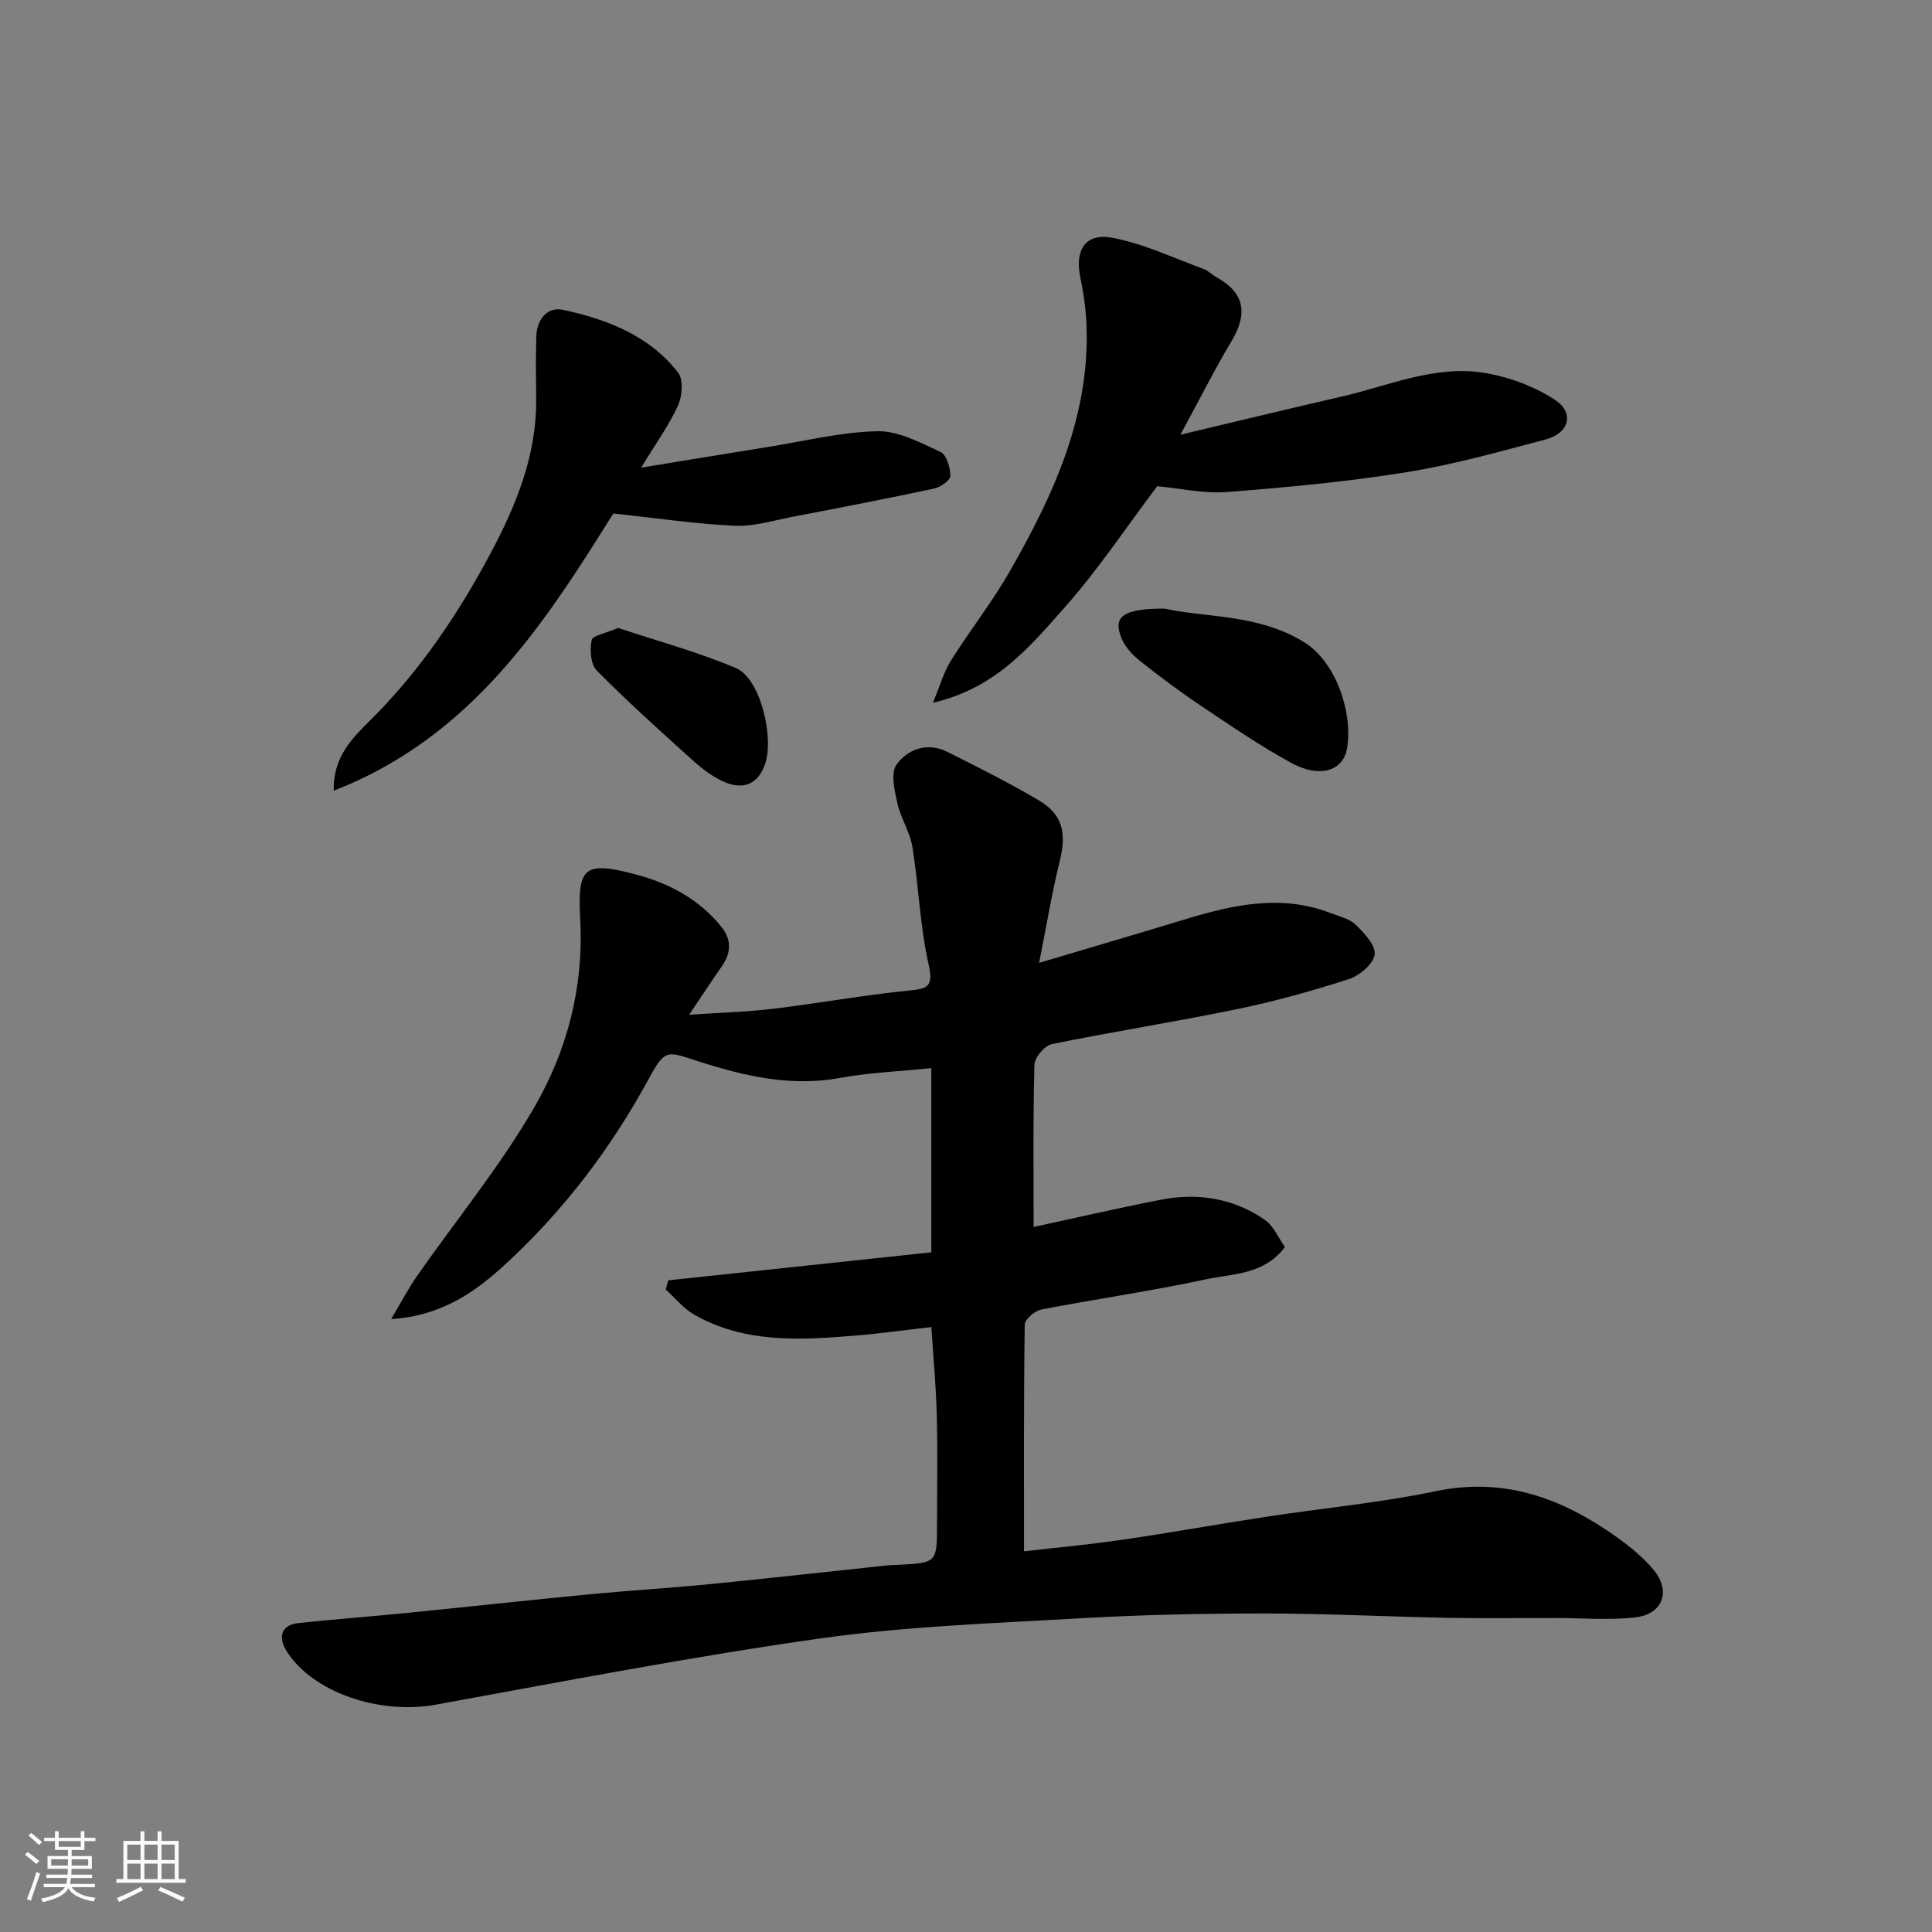 <svg enable-background="new 0 0 400 400" viewBox="0 0 400 400" xmlns="http://www.w3.org/2000/svg"><rect x="0" y="0" width="400" height="400" fill="#808080" stroke="none"/><path d="m5.17 384 .55-.58c.85.61 1.65 1.24 2.4 1.87l-.59.64c-.83-.73-1.62-1.38-2.36-1.93m1.22 9.53-.82-.34c.71-1.76 1.37-3.64 1.98-5.63.24.13.5.25.76.36-.6 1.67-1.24 3.54-1.92 5.61m-.5-13.5.57-.54c.56.44 1.31 1.06 2.26 1.87l-.64.64c-.68-.66-1.41-1.32-2.19-1.97m3.25.46h2.24v-1.36h.77v1.36h4.57v-1.36h.76v1.36h2.28v.69h-2.28v1.84h-2.64v1.26h4.18v2.64h-4.21c0 .45-.02.86-.05 1.21h4.32v.69h-4.38c-.04.34-.1.75-.19 1.22h5.15v.69h-4.82c.87 1.19 2.51 1.92 4.93 2.19-.17.31-.3.57-.37.76-2.77-.49-4.52-1.41-5.26-2.76-.56 1.26-2.3 2.23-5.24 2.9-.12-.24-.26-.48-.43-.72 2.73-.55 4.38-1.34 4.96-2.38h-4.38v-.69h4.65c.1-.38.17-.79.21-1.22h-4.32v-.69h4.4c.03-.34.05-.75.05-1.21h-4.2v-2.64h4.23v-1.26h-2.69v-1.84h-2.24zm1.46 4.46v1.29h3.45c.01-.4.02-.57.01-.53v-.32-.45h-3.46zm1.55-2.59h4.57v-1.19h-4.57zm6.11 2.59h-3.42v.77c-.01.19-.01.37-.02.53h3.44z" fill="#fafafa"/><path d="m32.63 379.16h.82v1.98h3.54v7.89h1.46v.78h-14.37v-.78h1.46v-7.89h3.54v-1.98h.82v1.98h2.73zm-3.49 11.48.5.73c-1.61.82-3.28 1.63-5 2.41-.13-.27-.28-.55-.44-.82 1.75-.72 3.4-1.49 4.94-2.32m-2.78-5.55h2.73v-3.18h-2.73zm0 3.95h2.73v-3.2h-2.73zm3.54-3.95h2.73v-3.18h-2.73zm0 3.95h2.73v-3.2h-2.73zm7.89 4.68c-1.84-.92-3.51-1.7-5.02-2.32l.45-.73c1.89.8 3.57 1.55 5.04 2.23zm-1.62-11.81h-2.73v3.18h2.73zm-2.73 7.13h2.73v-3.2h-2.73z" fill="#fafafa"/><g fill="#000001"><path d="m192.83 274.75c-5.61.64-10.77 1.37-15.95 1.79-11.36.93-22.75 1.58-33.17-4.37-2.22-1.27-3.92-3.43-5.87-5.18.17-.64.34-1.27.51-1.91 18.13-1.93 36.26-3.86 54.47-5.8 0-13.13 0-25.41 0-38.14-6.48.67-12.83.92-19.01 2.05-10.04 1.83-19.55-.38-28.88-3.34-6.78-2.15-7.11-2.94-10.57 3.43-7.77 14.3-17.43 27.07-29.32 38.09-6.35 5.89-13.3 11.03-24.06 11.74 2.13-3.58 3.54-6.33 5.3-8.84 8.13-11.64 17.21-22.72 24.31-34.96 6.84-11.8 10.31-24.97 9.53-39.08-.6-10.92.95-11.99 11.7-9.13 6.79 1.81 12.99 5.12 17.54 10.8 2.13 2.65 2.04 5.36.11 8.13-2.13 3.04-4.16 6.15-6.79 10.06 6.52-.44 12.05-.59 17.52-1.25 9.25-1.11 18.44-2.79 27.71-3.73 3.92-.4 5.46-.55 4.35-5.44-1.8-7.94-2.04-16.21-3.35-24.28-.51-3.15-2.45-6.04-3.14-9.18-.58-2.6-1.4-6.2-.15-7.92 2.35-3.23 6.4-4.69 10.53-2.62 6.37 3.19 12.76 6.39 18.89 10.01 5.01 2.96 5.8 6.8 4.37 12.59-1.63 6.61-2.73 13.35-4.27 21.08 10.86-3.24 20.45-6.04 30.01-8.95 9.98-3.04 19.97-5.33 30.25-1.39 1.82.7 3.96 1.17 5.28 2.44 1.77 1.72 4.18 4.29 3.93 6.17-.26 1.95-3.11 4.36-5.31 5.08-7.57 2.45-15.28 4.6-23.07 6.21-12.77 2.64-25.67 4.65-38.45 7.26-1.49.3-3.57 2.76-3.61 4.27-.31 11.25-.17 22.52-.17 33.59 8.19-1.77 17.17-3.84 26.21-5.62 7.72-1.51 15.15-.37 21.67 4.16 1.83 1.27 2.82 3.75 4.15 5.63-4.38 5.77-10.77 5.47-16.3 6.66-11.31 2.44-22.8 4.07-34.17 6.27-1.34.26-3.39 2.04-3.4 3.13-.22 15.39-.15 30.79-.15 46.92 6.42-.74 13.39-1.37 20.29-2.38 10.02-1.46 19.98-3.26 29.99-4.79 11.64-1.78 23.42-2.86 34.92-5.27 14.22-2.97 26.16 1.44 37.37 9.4 2.8 1.99 5.57 4.23 7.76 6.85 3.66 4.39 1.97 9.19-3.69 9.86-5.45.64-11.03.14-16.55.14-7.5 0-15 .1-22.5-.04-12.6-.24-25.2-.9-37.8-.9-12.77 0-25.55.27-38.3 1.01-17.92 1.03-35.95 1.65-53.68 4.16-26.64 3.77-53.09 8.89-79.58 13.71-11.67 2.12-25.42-2.48-30.86-11.02-1.95-3.07-1.06-5.5 2.38-5.87 7.35-.78 14.73-1.33 22.09-2.06 12.74-1.27 25.47-2.67 38.21-3.9 8.36-.8 16.74-1.29 25.09-2.12 12.24-1.21 24.47-2.59 36.71-3.88.66-.07 1.33-.06 2-.09 8.14-.42 8.14-.42 8.14-8.49 0-7.5.14-15-.05-22.5-.14-5.75-.69-11.51-1.12-18.25z"/><path d="m244.39 90c12.05-2.86 22.76-5.45 33.49-7.92 9.69-2.23 19.17-6.52 29.32-4.9 5.09.81 10.36 2.76 14.67 5.56 4.17 2.7 3.06 6.93-1.83 8.23-9.57 2.55-19.17 5.24-28.93 6.81-12.28 1.97-24.71 3.13-37.12 4.09-4.78.37-9.68-.77-14.4-1.21-6.32 8.37-12.3 17.41-19.43 25.41-7.02 7.88-13.97 16.39-27.02 19.43 1.54-3.67 2.3-6.45 3.77-8.78 3.9-6.21 8.48-12.01 12.11-18.36 9-15.72 16.57-32 15.94-50.76-.12-3.42-.6-6.87-1.3-10.23-1.17-5.6 1.05-9.2 6.65-8.14 6.43 1.21 12.55 4.14 18.77 6.41 1.04.38 1.89 1.27 2.89 1.82 5.64 3.15 6.45 7.39 3.04 13.11-3.51 5.87-6.58 11.99-10.62 19.43z"/><path d="m132.74 96.82c9.48-1.55 17.81-2.93 26.15-4.26 7.57-1.21 15.13-3.11 22.73-3.28 4.36-.1 8.92 2.36 13.11 4.29 1.25.58 2.03 3.26 2.03 4.98 0 .89-2.05 2.32-3.37 2.6-9.7 2.08-19.45 3.96-29.2 5.83-4 .77-8.07 2.05-12.05 1.87-8.06-.36-16.07-1.57-25.16-2.54-14.03 22.4-29.08 46.2-57.88 57.39-.2-7.12 4.08-11.1 7.62-14.63 10.31-10.26 18.28-22.15 25-34.8 5.18-9.75 9.4-20.13 9.29-31.6-.04-4.35-.11-8.7.03-13.05.11-3.47 2.25-6.18 5.54-5.47 9.12 1.97 17.84 5.32 23.81 12.98 1.13 1.45.87 4.87-.01 6.81-1.85 4.09-4.54 7.78-7.64 12.88z"/><path d="m241.1 126c8.47 1.91 19.32 1.07 28.83 6.91 6.94 4.26 10.17 15.02 8.96 22.04-.81 4.69-5.64 6.21-11.49 3.03-6.42-3.49-12.48-7.65-18.56-11.72-4.34-2.9-8.54-6.03-12.63-9.27-1.59-1.26-3.19-2.9-3.96-4.72-1.93-4.56.09-6.27 8.85-6.27z"/><path d="m127.98 130.01c7.86 2.61 16.33 4.92 24.36 8.29 5.1 2.14 7.99 14.35 6.04 19.94-1.5 4.29-4.75 5.55-9.2 3.3-2.3-1.16-4.39-2.86-6.31-4.61-6.55-5.93-13.14-11.84-19.34-18.13-1.26-1.28-1.43-4.29-1.03-6.29.19-.93 2.89-1.38 5.48-2.5z"/></g></svg>